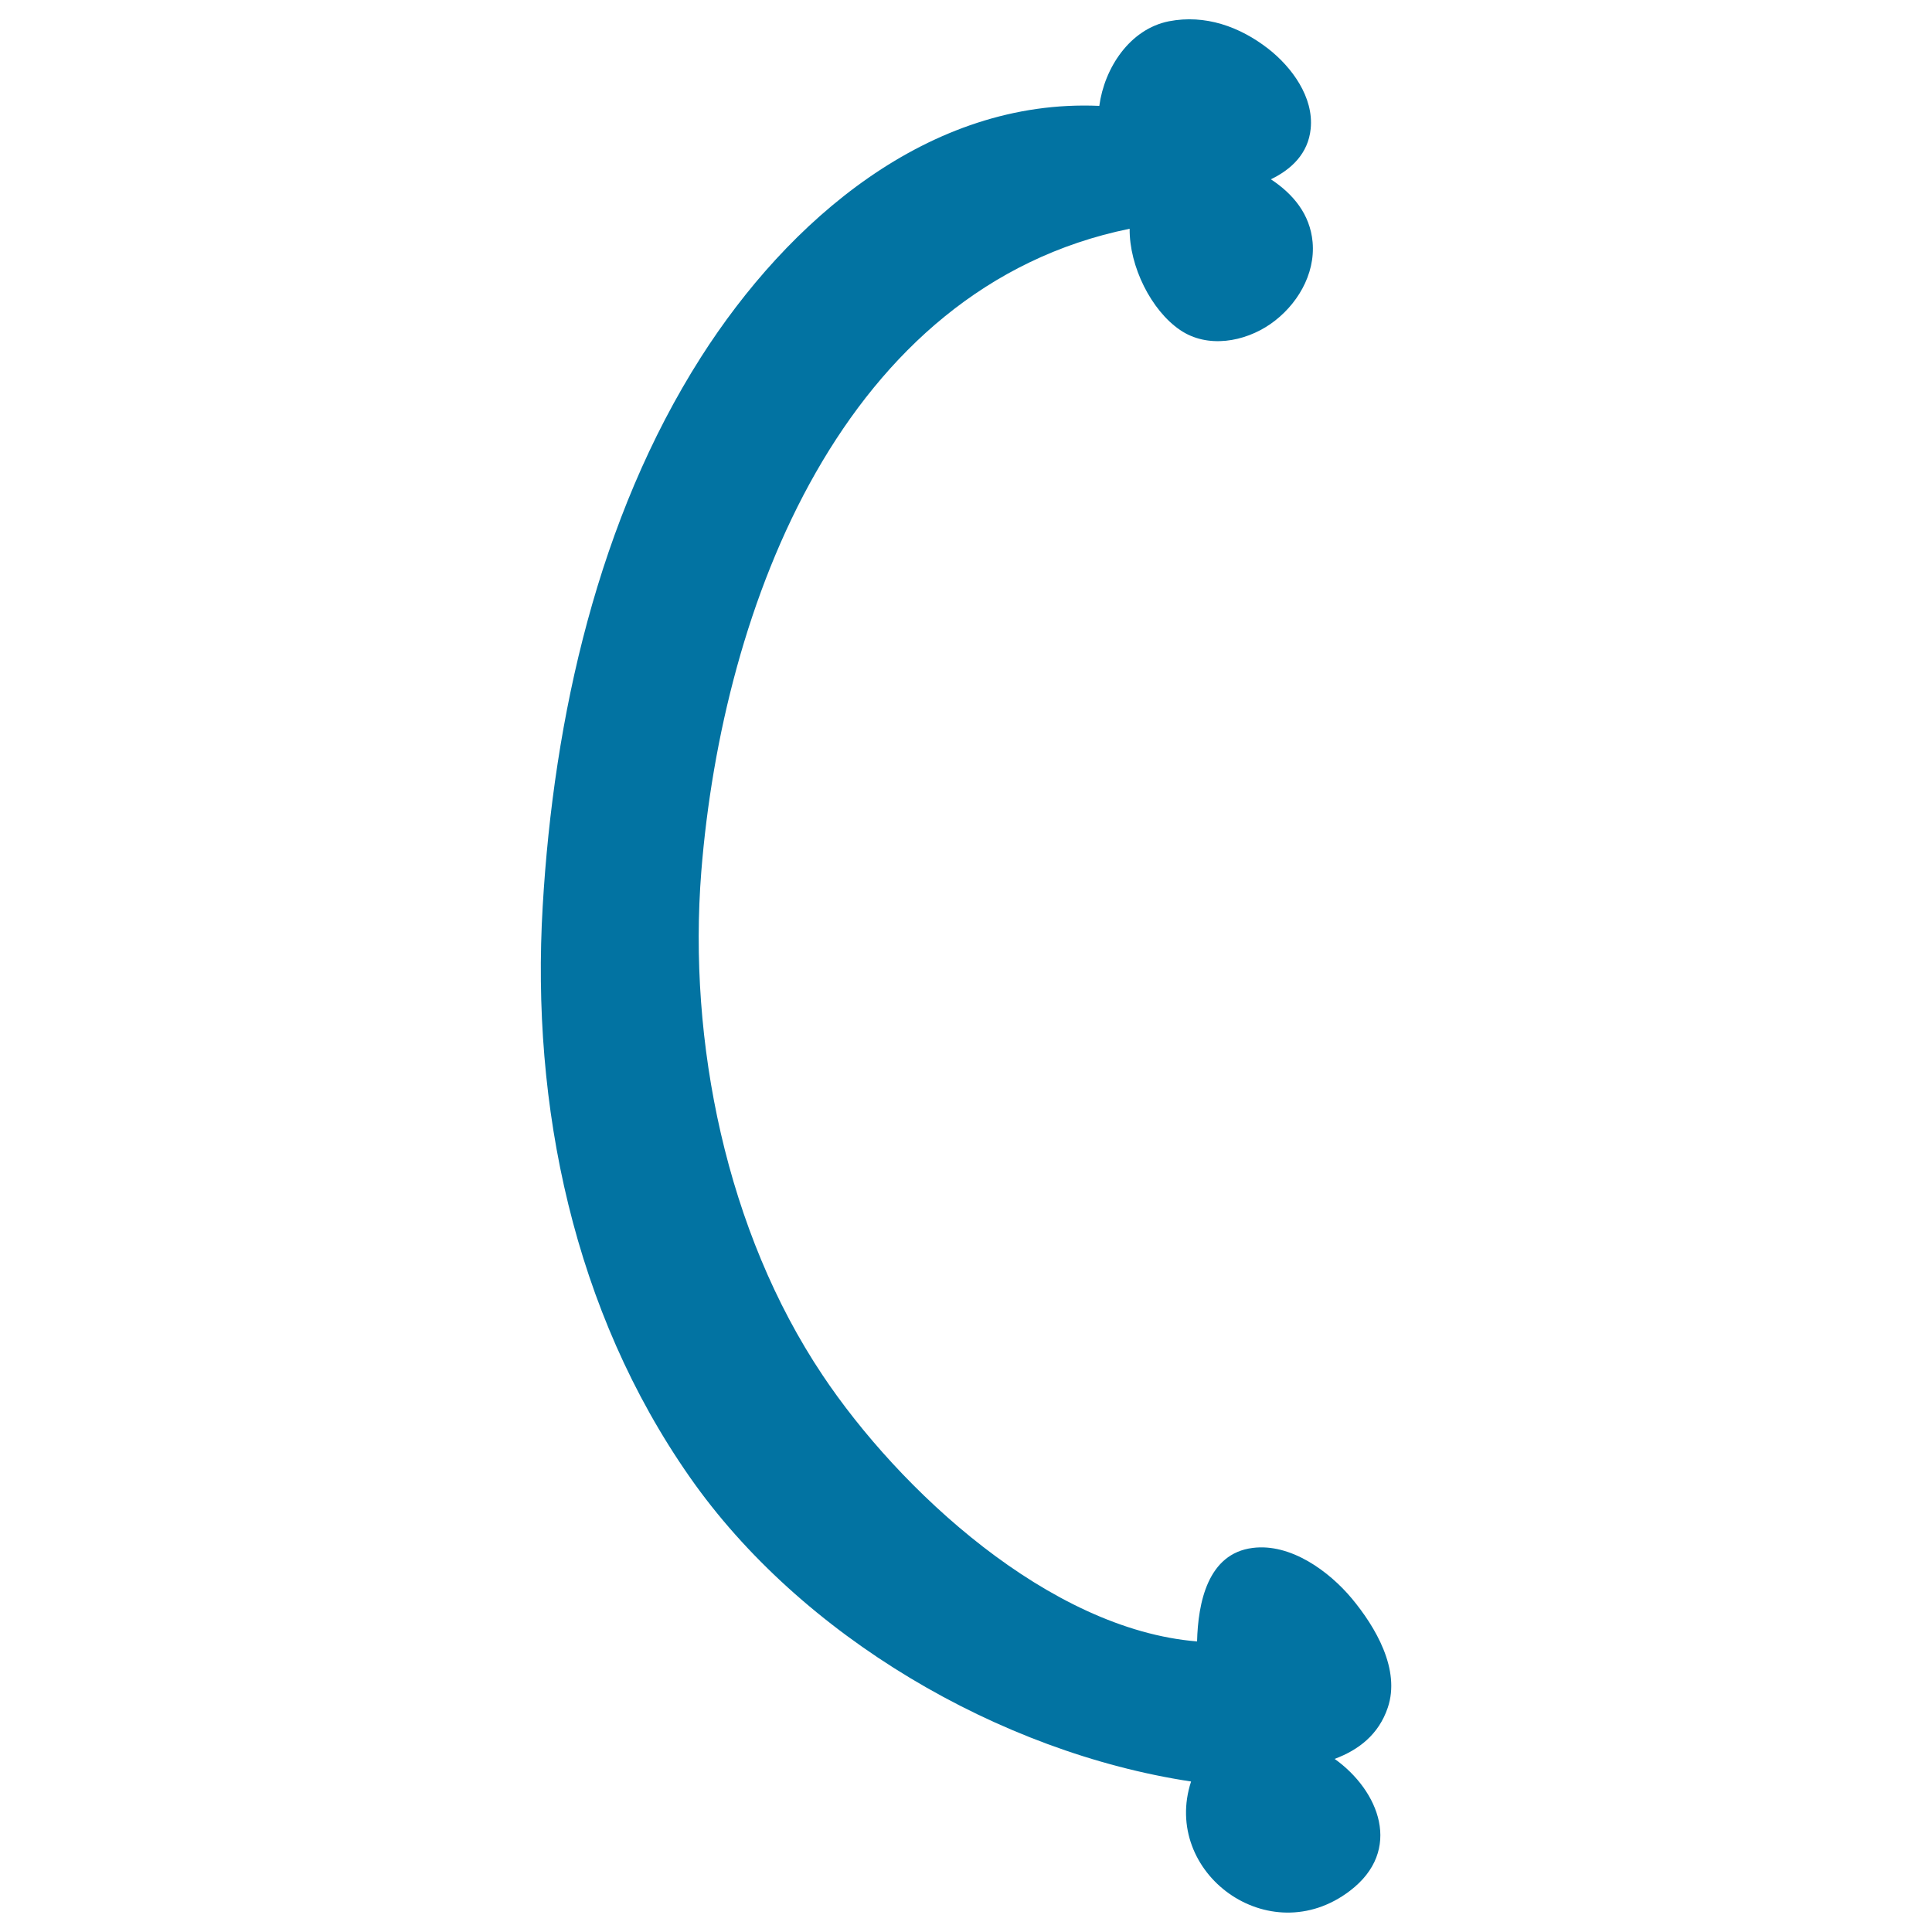 <svg xmlns="http://www.w3.org/2000/svg" viewBox="0 0 1000 1000" style="fill:#0273a2">
<title>Letter C Filled Bone Typography SVG icon</title>
<g><path d="M718.3,883.9c6.7-19.8-6.4-41.8-18.5-56.4c-11.9-14.3-31.8-28.8-51.4-26.3c-23.3,2.9-28.3,28.4-28.8,48.4c-76.5-6.2-154.2-78.4-193.9-137.9c-49.7-74.3-69.7-172.5-62.7-260.7c11-137.4,73.2-302.3,221.7-332.6c-0.2,19.5,11.2,42.3,26.1,52.4c14.2,9.7,33.4,6.2,46.8-3.1c13.5-9.4,23.3-25.5,21.8-42.4c-1.3-14.5-10.2-25-21.6-32.5c10.6-5.1,19.3-13.3,20.6-26.1c1.7-16.4-9.8-32-22-41.5C641.6,13.7,623.7,7.4,605.1,11c-20.4,4-33.5,24.3-36.1,43.8c-88.3-3.9-161.2,59.5-206.2,130.1c-53.2,83.5-76.2,186.4-81.9,284.2C274.8,572.5,297,678.7,357,764.5c57.5,82.4,160.4,142.6,259.5,157.6c-15.4,47.2,40.3,88.5,82.2,56.6c27.6-21,15.1-51.9-7.9-68.3C703.2,905.8,713.6,897.8,718.3,883.9z"/></g>
</svg>